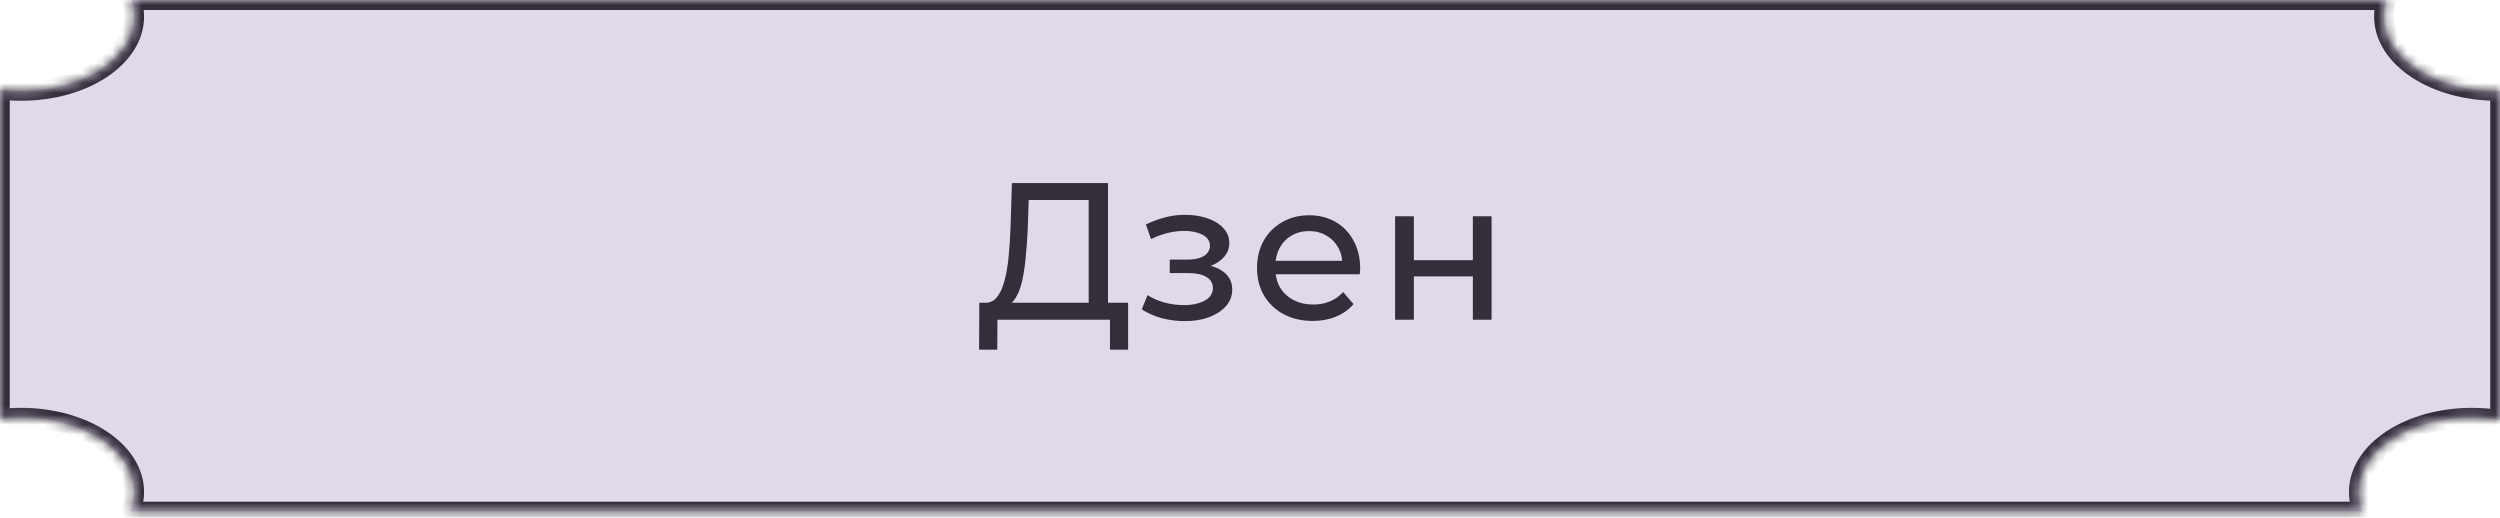 <?xml version="1.0" encoding="UTF-8"?> <svg xmlns="http://www.w3.org/2000/svg" width="256" height="53" viewBox="0 0 256 53" fill="none"><mask id="path-1-inside-1_413_22" fill="white"><path fill-rule="evenodd" clip-rule="evenodd" d="M244.387 0.022H13.475C13.657 0.558 13.752 1.116 13.752 1.688C13.752 5.902 8.557 9.318 2.149 9.318C1.415 9.318 0.696 9.273 0 9.187V42.892C0.696 42.806 1.415 42.762 2.149 42.762C8.557 42.762 13.752 46.177 13.752 50.391C13.752 51.075 13.616 51.738 13.359 52.368H241.925C241.668 51.738 241.531 51.075 241.531 50.391C241.531 46.177 246.726 42.762 253.135 42.762C254.124 42.762 255.084 42.843 256 42.996V9.315C255.905 9.317 255.809 9.318 255.713 9.318C249.305 9.318 244.109 5.902 244.109 1.688C244.109 1.116 244.205 0.558 244.387 0.022Z"></path></mask><path fill-rule="evenodd" clip-rule="evenodd" d="M244.387 0.022H13.475C13.657 0.558 13.752 1.116 13.752 1.688C13.752 5.902 8.557 9.318 2.149 9.318C1.415 9.318 0.696 9.273 0 9.187V42.892C0.696 42.806 1.415 42.762 2.149 42.762C8.557 42.762 13.752 46.177 13.752 50.391C13.752 51.075 13.616 51.738 13.359 52.368H241.925C241.668 51.738 241.531 51.075 241.531 50.391C241.531 46.177 246.726 42.762 253.135 42.762C254.124 42.762 255.084 42.843 256 42.996V9.315C255.905 9.317 255.809 9.318 255.713 9.318C249.305 9.318 244.109 5.902 244.109 1.688C244.109 1.116 244.205 0.558 244.387 0.022Z" fill="#E0D9EA"></path><path d="M13.475 0.022V-0.978H12.08L12.528 0.343L13.475 0.022ZM244.387 0.022L245.334 0.343L245.782 -0.978H244.387V0.022ZM0 9.187L0.122 8.194L-1 8.056V9.187H0ZM0 42.892H-1V44.023L0.122 43.885L0 42.892ZM13.359 52.368L12.433 51.991L11.872 53.368H13.359V52.368ZM241.925 52.368V53.368H243.412L242.851 51.991L241.925 52.368ZM256 42.996L255.835 43.982L257 44.177V42.996H256ZM256 9.315H257V8.299L255.984 8.315L256 9.315ZM13.475 1.022H244.387V-0.978H13.475V1.022ZM14.752 1.688C14.752 1.003 14.637 0.337 14.422 -0.299L12.528 0.343C12.676 0.78 12.752 1.229 12.752 1.688H14.752ZM2.149 10.318C5.52 10.318 8.618 9.421 10.903 7.919C13.18 6.422 14.752 4.24 14.752 1.688H12.752C12.752 3.35 11.727 4.983 9.804 6.247C7.89 7.506 5.186 8.318 2.149 8.318V10.318ZM-0.122 10.18C0.615 10.27 1.374 10.318 2.149 10.318V8.318C1.455 8.318 0.778 8.275 0.122 8.194L-0.122 10.18ZM1 42.892V9.187H-1V42.892H1ZM2.149 41.762C1.374 41.762 0.615 41.809 -0.122 41.9L0.122 43.885C0.778 43.804 1.455 43.762 2.149 43.762V41.762ZM14.752 50.391C14.752 47.839 13.18 45.657 10.903 44.161C8.618 42.658 5.52 41.762 2.149 41.762V43.762C5.186 43.762 7.89 44.573 9.804 45.832C11.727 47.096 12.752 48.729 12.752 50.391H14.752ZM14.285 52.745C14.588 52.001 14.752 51.211 14.752 50.391H12.752C12.752 50.939 12.643 51.474 12.433 51.991L14.285 52.745ZM241.925 51.368H13.359V53.368H241.925V51.368ZM240.531 50.391C240.531 51.211 240.696 52.001 240.999 52.745L242.851 51.991C242.641 51.474 242.531 50.939 242.531 50.391H240.531ZM253.135 41.762C249.764 41.762 246.666 42.658 244.381 44.161C242.104 45.657 240.531 47.839 240.531 50.391H242.531C242.531 48.729 243.556 47.096 245.479 45.832C247.394 44.573 250.098 43.762 253.135 43.762V41.762ZM256.165 42.01C255.193 41.847 254.178 41.762 253.135 41.762V43.762C254.069 43.762 254.974 43.839 255.835 43.982L256.165 42.01ZM255 9.315V42.996H257V9.315H255ZM255.984 8.315C255.894 8.317 255.804 8.318 255.713 8.318V10.318C255.814 10.318 255.915 10.317 256.016 10.315L255.984 8.315ZM255.713 8.318C252.676 8.318 249.972 7.506 248.057 6.247C246.134 4.983 245.109 3.35 245.109 1.688H243.109C243.109 4.24 244.682 6.422 246.959 7.919C249.244 9.421 252.342 10.318 255.713 10.318V8.318ZM245.109 1.688C245.109 1.229 245.186 0.78 245.334 0.343L243.44 -0.299C243.224 0.337 243.109 1.003 243.109 1.688H245.109Z" fill="#342E3B" mask="url(#path-1-inside-1_413_22)"></path><path d="M111.48 31.803V20.483H105.34L105.24 23.423C105.2 24.41 105.133 25.357 105.04 26.263C104.96 27.17 104.84 27.99 104.68 28.723C104.52 29.443 104.293 30.037 104 30.503C103.72 30.97 103.36 31.257 102.92 31.363L100.76 31.003C101.28 31.043 101.707 30.87 102.04 30.483C102.387 30.083 102.653 29.53 102.84 28.823C103.04 28.103 103.187 27.27 103.28 26.323C103.373 25.363 103.44 24.337 103.48 23.243L103.62 18.743H113.46V31.803H111.48ZM100.26 35.803L100.28 31.003H115.52V35.803H113.66V32.743H102.14L102.12 35.803H100.26ZM121.322 32.883C120.522 32.883 119.735 32.783 118.962 32.583C118.202 32.37 117.522 32.07 116.922 31.683L117.502 30.223C118.008 30.543 118.588 30.797 119.242 30.983C119.895 31.157 120.555 31.243 121.222 31.243C121.835 31.243 122.362 31.17 122.802 31.023C123.255 30.877 123.602 30.677 123.842 30.423C124.082 30.157 124.202 29.85 124.202 29.503C124.202 29.01 123.982 28.63 123.542 28.363C123.102 28.097 122.488 27.963 121.702 27.963H119.782V26.583H121.582C122.048 26.583 122.455 26.53 122.802 26.423C123.148 26.317 123.415 26.157 123.602 25.943C123.802 25.717 123.902 25.457 123.902 25.163C123.902 24.843 123.788 24.57 123.562 24.343C123.335 24.117 123.015 23.943 122.602 23.823C122.202 23.703 121.728 23.643 121.182 23.643C120.648 23.657 120.102 23.73 119.542 23.863C118.995 23.997 118.435 24.203 117.862 24.483L117.342 22.983C117.982 22.677 118.608 22.443 119.222 22.283C119.848 22.11 120.468 22.017 121.082 22.003C122.002 21.977 122.822 22.083 123.542 22.323C124.262 22.55 124.828 22.883 125.242 23.323C125.668 23.763 125.882 24.283 125.882 24.883C125.882 25.39 125.722 25.843 125.402 26.243C125.082 26.63 124.655 26.937 124.122 27.163C123.588 27.39 122.975 27.503 122.282 27.503L122.362 27.043C123.548 27.043 124.482 27.277 125.162 27.743C125.842 28.21 126.182 28.843 126.182 29.643C126.182 30.283 125.968 30.85 125.542 31.343C125.115 31.823 124.535 32.203 123.802 32.483C123.082 32.75 122.255 32.883 121.322 32.883ZM134.421 32.863C133.287 32.863 132.287 32.63 131.421 32.163C130.567 31.697 129.901 31.057 129.421 30.243C128.954 29.43 128.721 28.497 128.721 27.443C128.721 26.39 128.947 25.457 129.401 24.643C129.867 23.83 130.501 23.197 131.301 22.743C132.114 22.277 133.027 22.043 134.041 22.043C135.067 22.043 135.974 22.27 136.761 22.723C137.547 23.177 138.161 23.817 138.601 24.643C139.054 25.457 139.281 26.41 139.281 27.503C139.281 27.583 139.274 27.677 139.261 27.783C139.261 27.89 139.254 27.99 139.241 28.083H130.221V26.703H138.241L137.461 27.183C137.474 26.503 137.334 25.897 137.041 25.363C136.747 24.83 136.341 24.417 135.821 24.123C135.314 23.817 134.721 23.663 134.041 23.663C133.374 23.663 132.781 23.817 132.261 24.123C131.741 24.417 131.334 24.837 131.041 25.383C130.747 25.917 130.601 26.53 130.601 27.223V27.543C130.601 28.25 130.761 28.883 131.081 29.443C131.414 29.99 131.874 30.417 132.461 30.723C133.047 31.03 133.721 31.183 134.481 31.183C135.107 31.183 135.674 31.077 136.181 30.863C136.701 30.65 137.154 30.33 137.541 29.903L138.601 31.143C138.121 31.703 137.521 32.13 136.801 32.423C136.094 32.717 135.301 32.863 134.421 32.863ZM142.859 32.743V22.143H144.779V26.643H150.819V22.143H152.739V32.743H150.819V28.303H144.779V32.743H142.859Z" fill="#342E3B"></path></svg> 